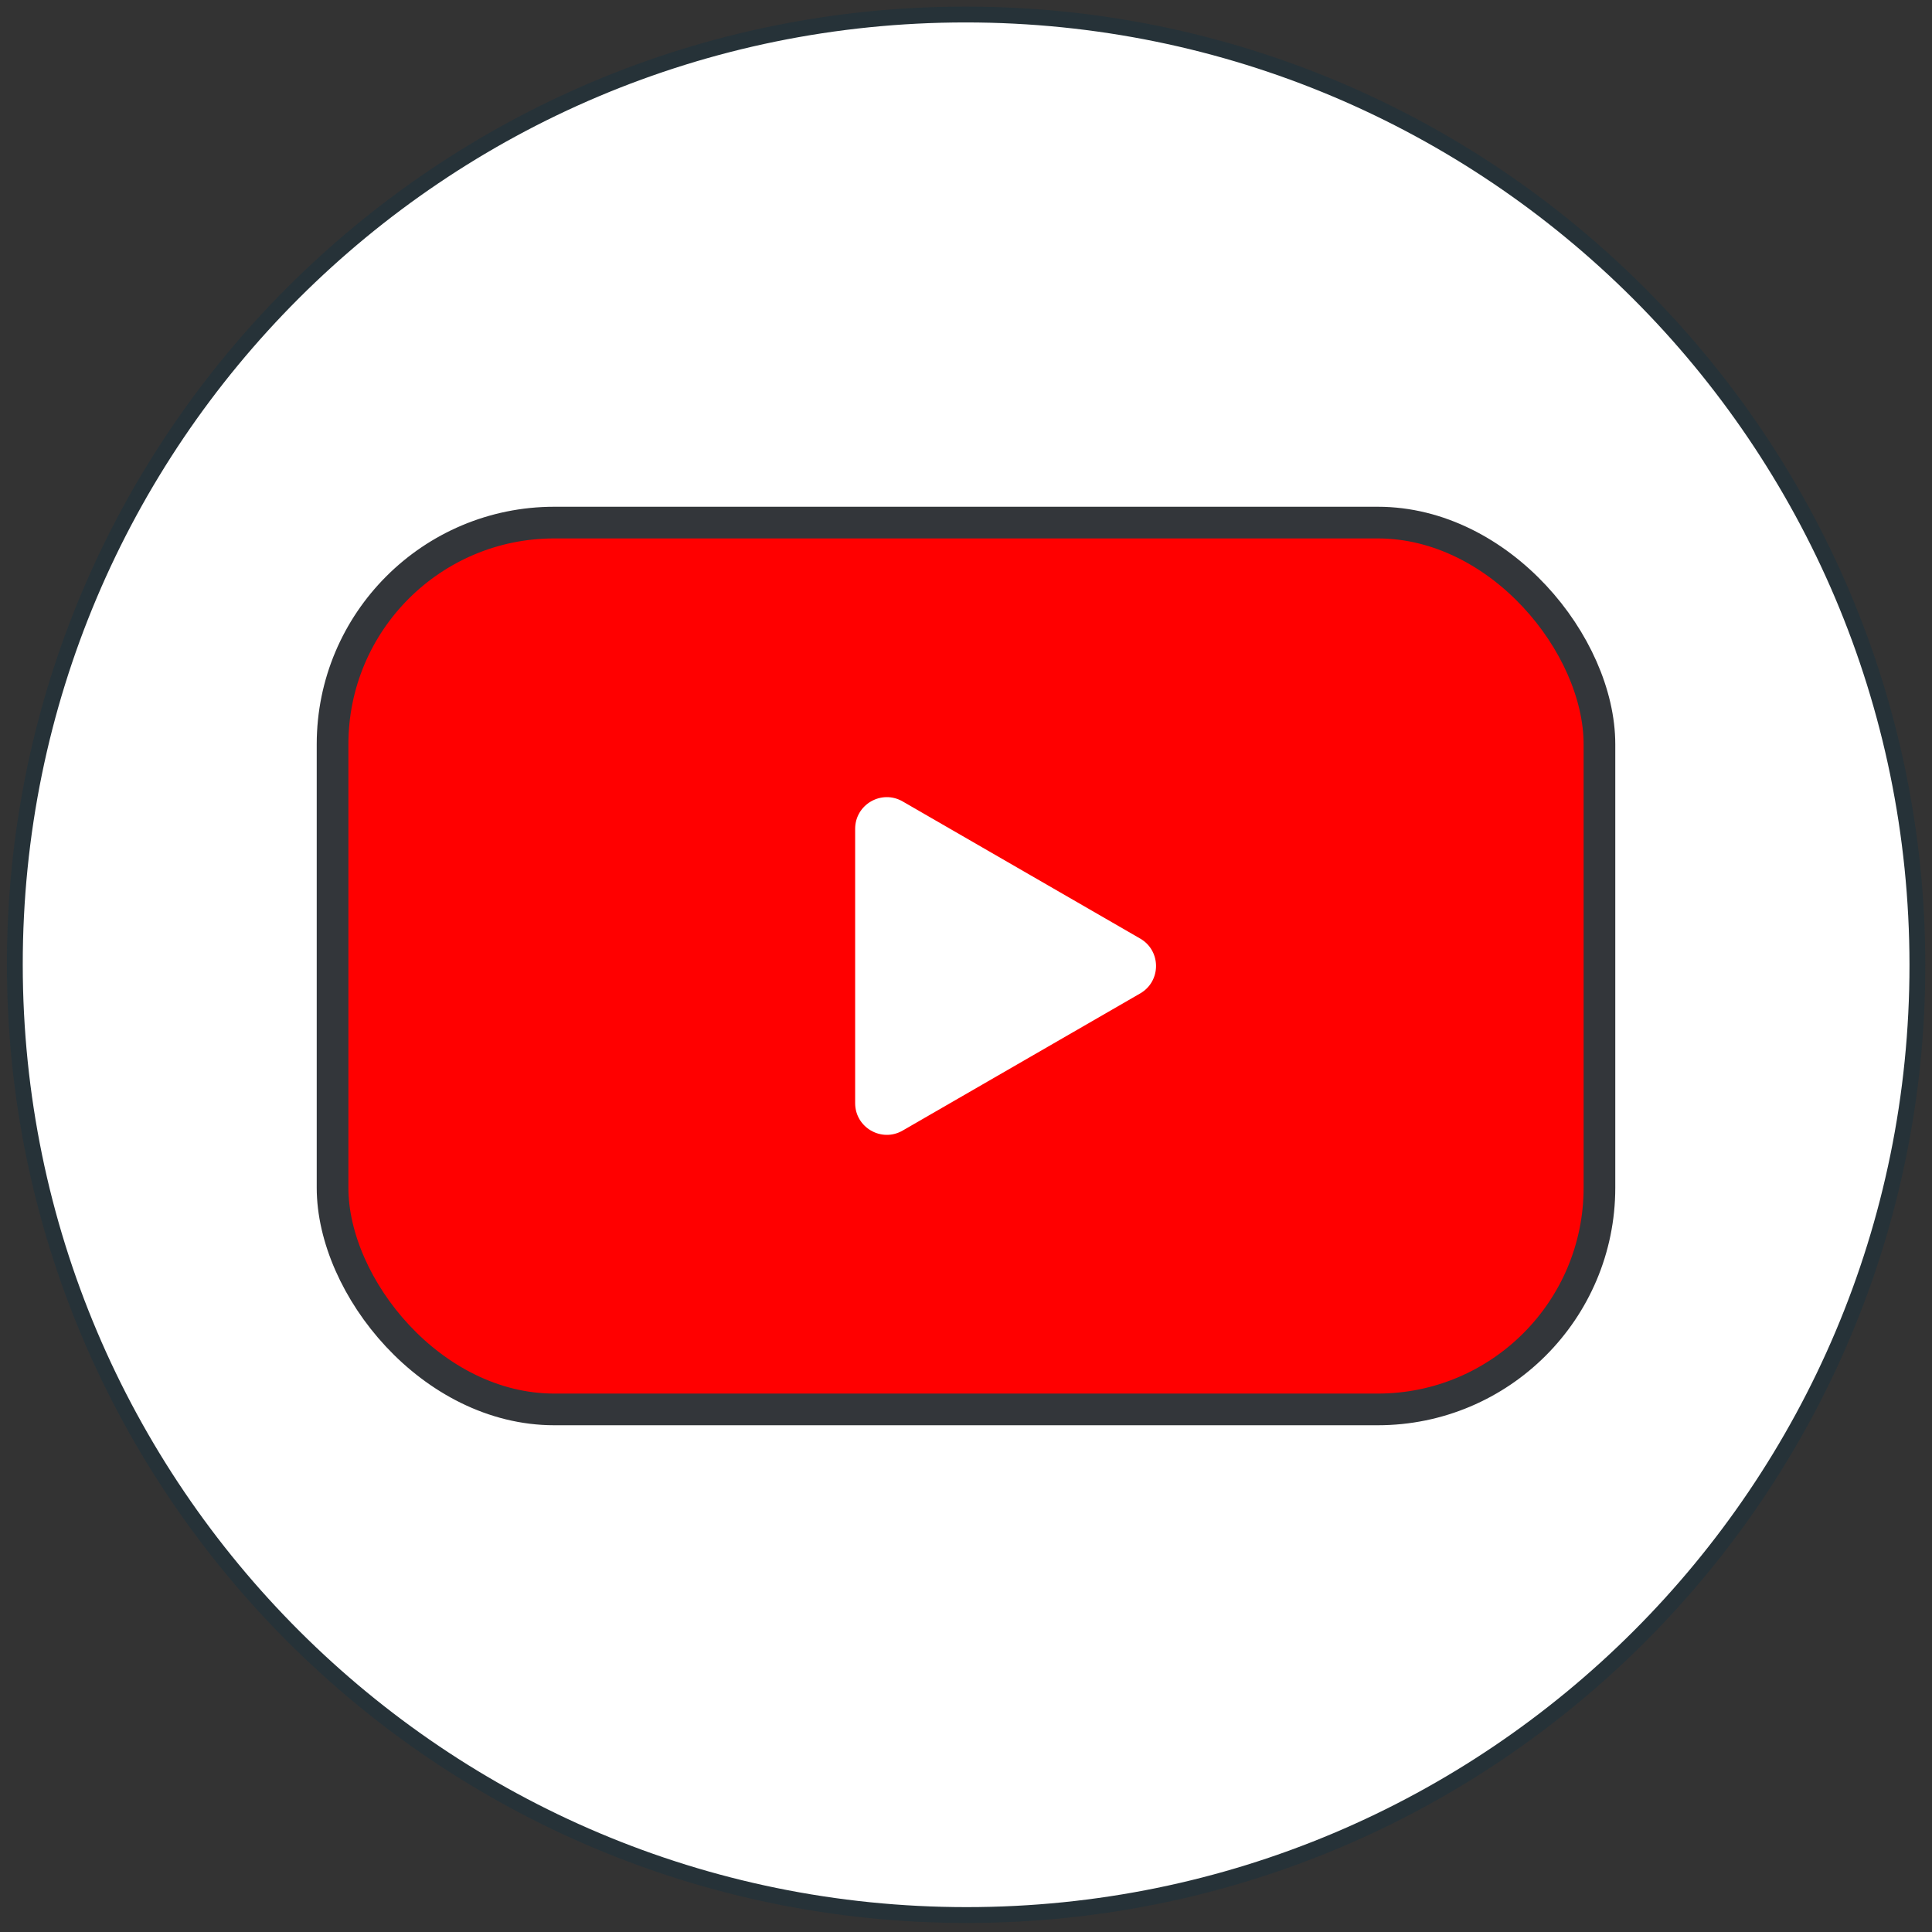 <svg width="122" height="122" viewBox="0 0 122 122" fill="none" xmlns="http://www.w3.org/2000/svg">
<rect x="0" y="0" width="122" height="122" fill="#333333" stroke="none"/>
<path d="M61.039 120.929C94.214 120.929 121.095 94.063 121.078 60.923C121.06 27.782 94.152 0.917 60.976 0.917C27.8 0.917 0.92 27.782 0.937 60.923C0.955 94.063 27.863 120.929 61.039 120.929Z" fill="white"/>
<path d="M61.039 120.929C94.214 120.929 121.095 94.063 121.078 60.923C121.06 27.782 94.152 0.917 60.976 0.917C27.8 0.917 0.92 27.782 0.937 60.923C0.955 94.063 27.863 120.929 61.039 120.929Z" stroke="#263238" stroke-miterlimit="10"/>
<rect x="21" y="33" width="80" height="56" rx="14" fill="#FF0000" stroke="#33363A" stroke-width="2"/>
<path d="M72 59.268C73.333 60.038 73.333 61.962 72 62.732L57 71.392C55.667 72.162 54 71.2 54 69.66L54 52.34C54 50.8 55.667 49.838 57 50.608L72 59.268Z" fill="white"/>
</svg>
